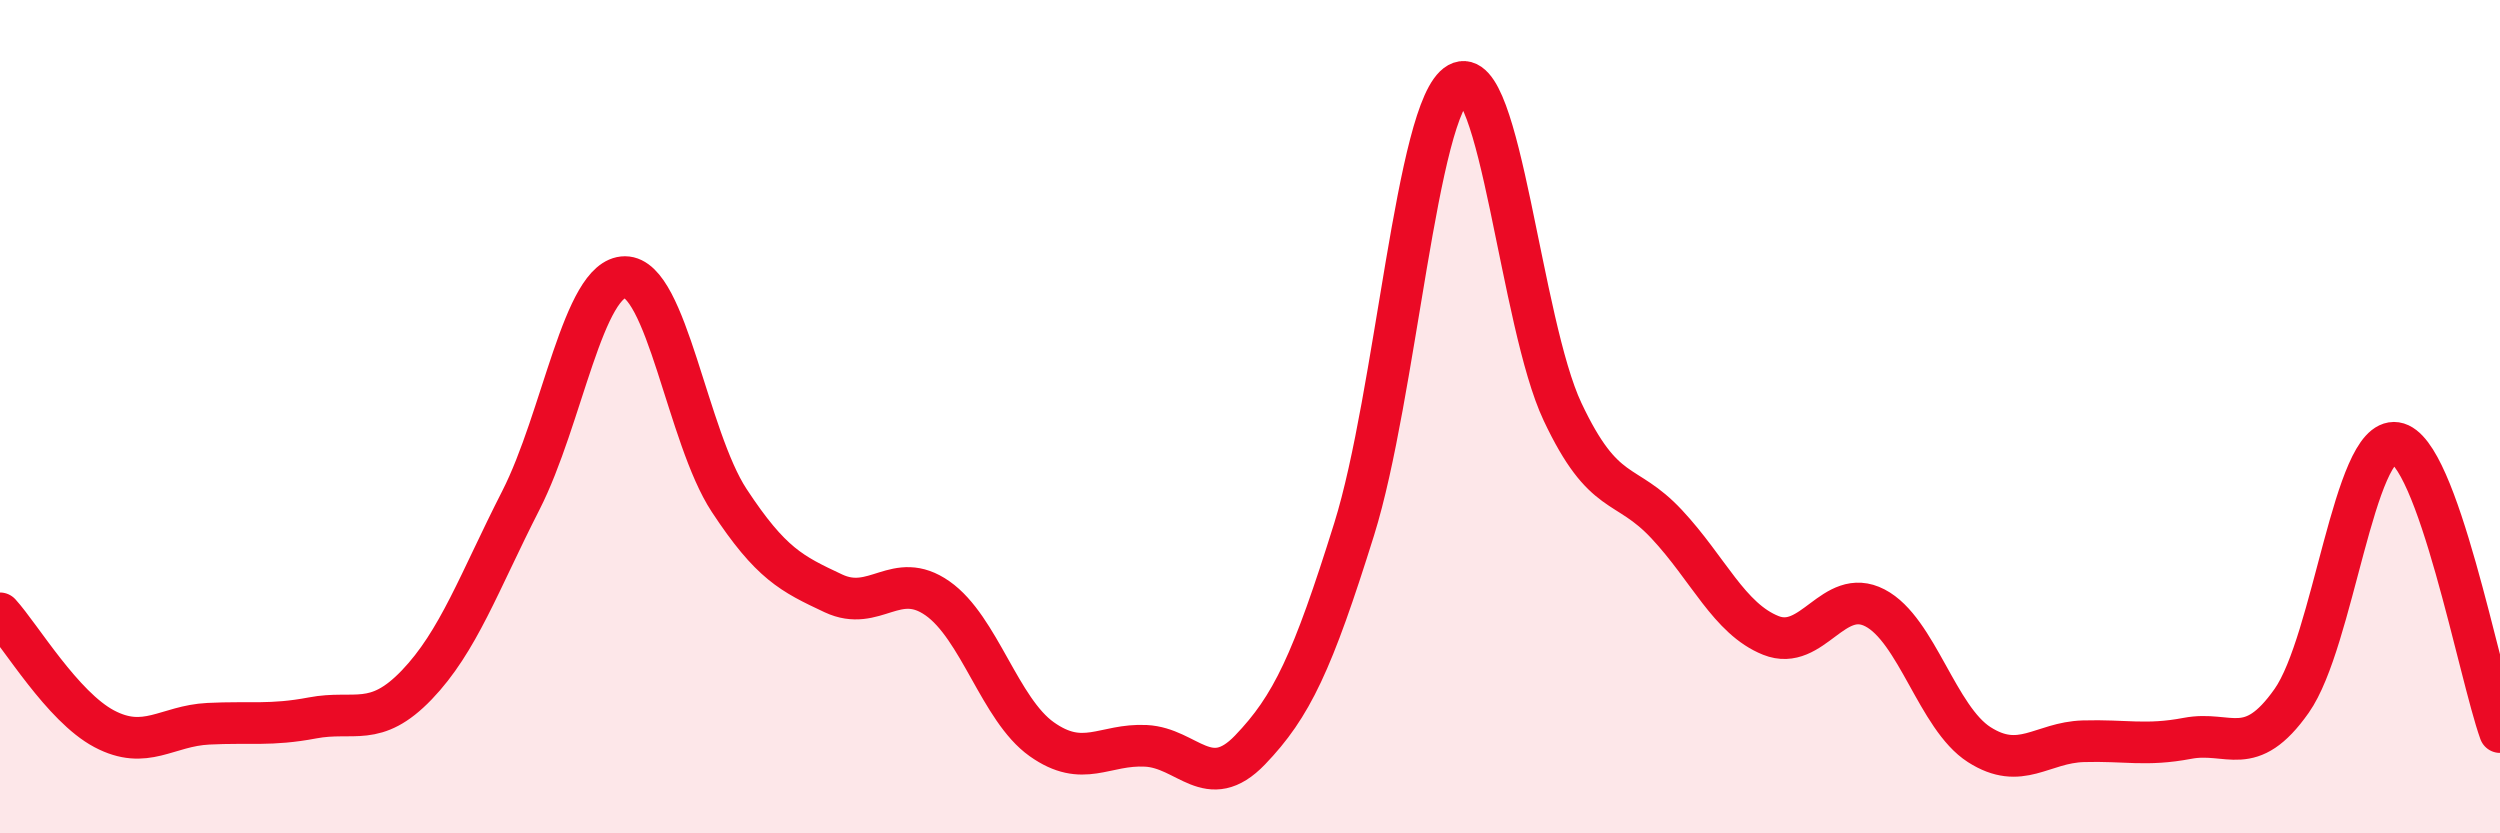 
    <svg width="60" height="20" viewBox="0 0 60 20" xmlns="http://www.w3.org/2000/svg">
      <path
        d="M 0,14.72 C 0.5,15.27 1.5,16.96 2.5,17.49 C 3.5,18.02 4,17.42 5,17.37 C 6,17.32 6.5,17.42 7.5,17.23 C 8.5,17.04 9,17.48 10,16.44 C 11,15.4 11.5,13.97 12.5,12.01 C 13.5,10.05 14,6.65 15,6.65 C 16,6.65 16.5,10.49 17.5,12.01 C 18.5,13.53 19,13.77 20,14.24 C 21,14.71 21.5,13.66 22.5,14.36 C 23.5,15.06 24,17.03 25,17.74 C 26,18.45 26.5,17.85 27.5,17.9 C 28.5,17.95 29,19.04 30,18 C 31,16.96 31.5,15.9 32.5,12.7 C 33.5,9.5 34,2.56 35,2 C 36,1.44 36.5,7.76 37.5,9.88 C 38.5,12 39,11.51 40,12.58 C 41,13.65 41.5,14.85 42.5,15.25 C 43.5,15.65 44,14.07 45,14.59 C 46,15.11 46.5,17.23 47.5,17.87 C 48.5,18.51 49,17.82 50,17.79 C 51,17.76 51.5,17.91 52.5,17.72 C 53.5,17.53 54,18.24 55,16.82 C 56,15.4 56.5,10.48 57.5,10.63 C 58.5,10.78 59.5,16.18 60,17.57L60 20L0 20Z"
        fill="#EB0A25"
        opacity="0.1"
        stroke-linecap="round"
        stroke-linejoin="round"
      />
      <path
        d="M 0,14.72 C 0.5,15.27 1.5,16.96 2.5,17.49 C 3.5,18.02 4,17.42 5,17.37 C 6,17.32 6.5,17.42 7.5,17.23 C 8.5,17.04 9,17.48 10,16.44 C 11,15.4 11.5,13.97 12.5,12.01 C 13.5,10.05 14,6.65 15,6.65 C 16,6.65 16.5,10.49 17.5,12.01 C 18.5,13.53 19,13.77 20,14.24 C 21,14.71 21.5,13.66 22.5,14.36 C 23.5,15.06 24,17.03 25,17.74 C 26,18.45 26.5,17.85 27.5,17.9 C 28.5,17.95 29,19.04 30,18 C 31,16.96 31.5,15.9 32.5,12.7 C 33.5,9.5 34,2.56 35,2 C 36,1.44 36.5,7.76 37.5,9.88 C 38.5,12 39,11.51 40,12.58 C 41,13.65 41.5,14.85 42.5,15.25 C 43.5,15.65 44,14.07 45,14.59 C 46,15.11 46.5,17.23 47.5,17.87 C 48.5,18.51 49,17.82 50,17.79 C 51,17.76 51.5,17.91 52.5,17.72 C 53.5,17.53 54,18.24 55,16.82 C 56,15.4 56.5,10.48 57.5,10.63 C 58.5,10.78 59.5,16.18 60,17.57"
        stroke="#EB0A25"
        stroke-width="1"
        fill="none"
        stroke-linecap="round"
        stroke-linejoin="round"
      />
    </svg>
  